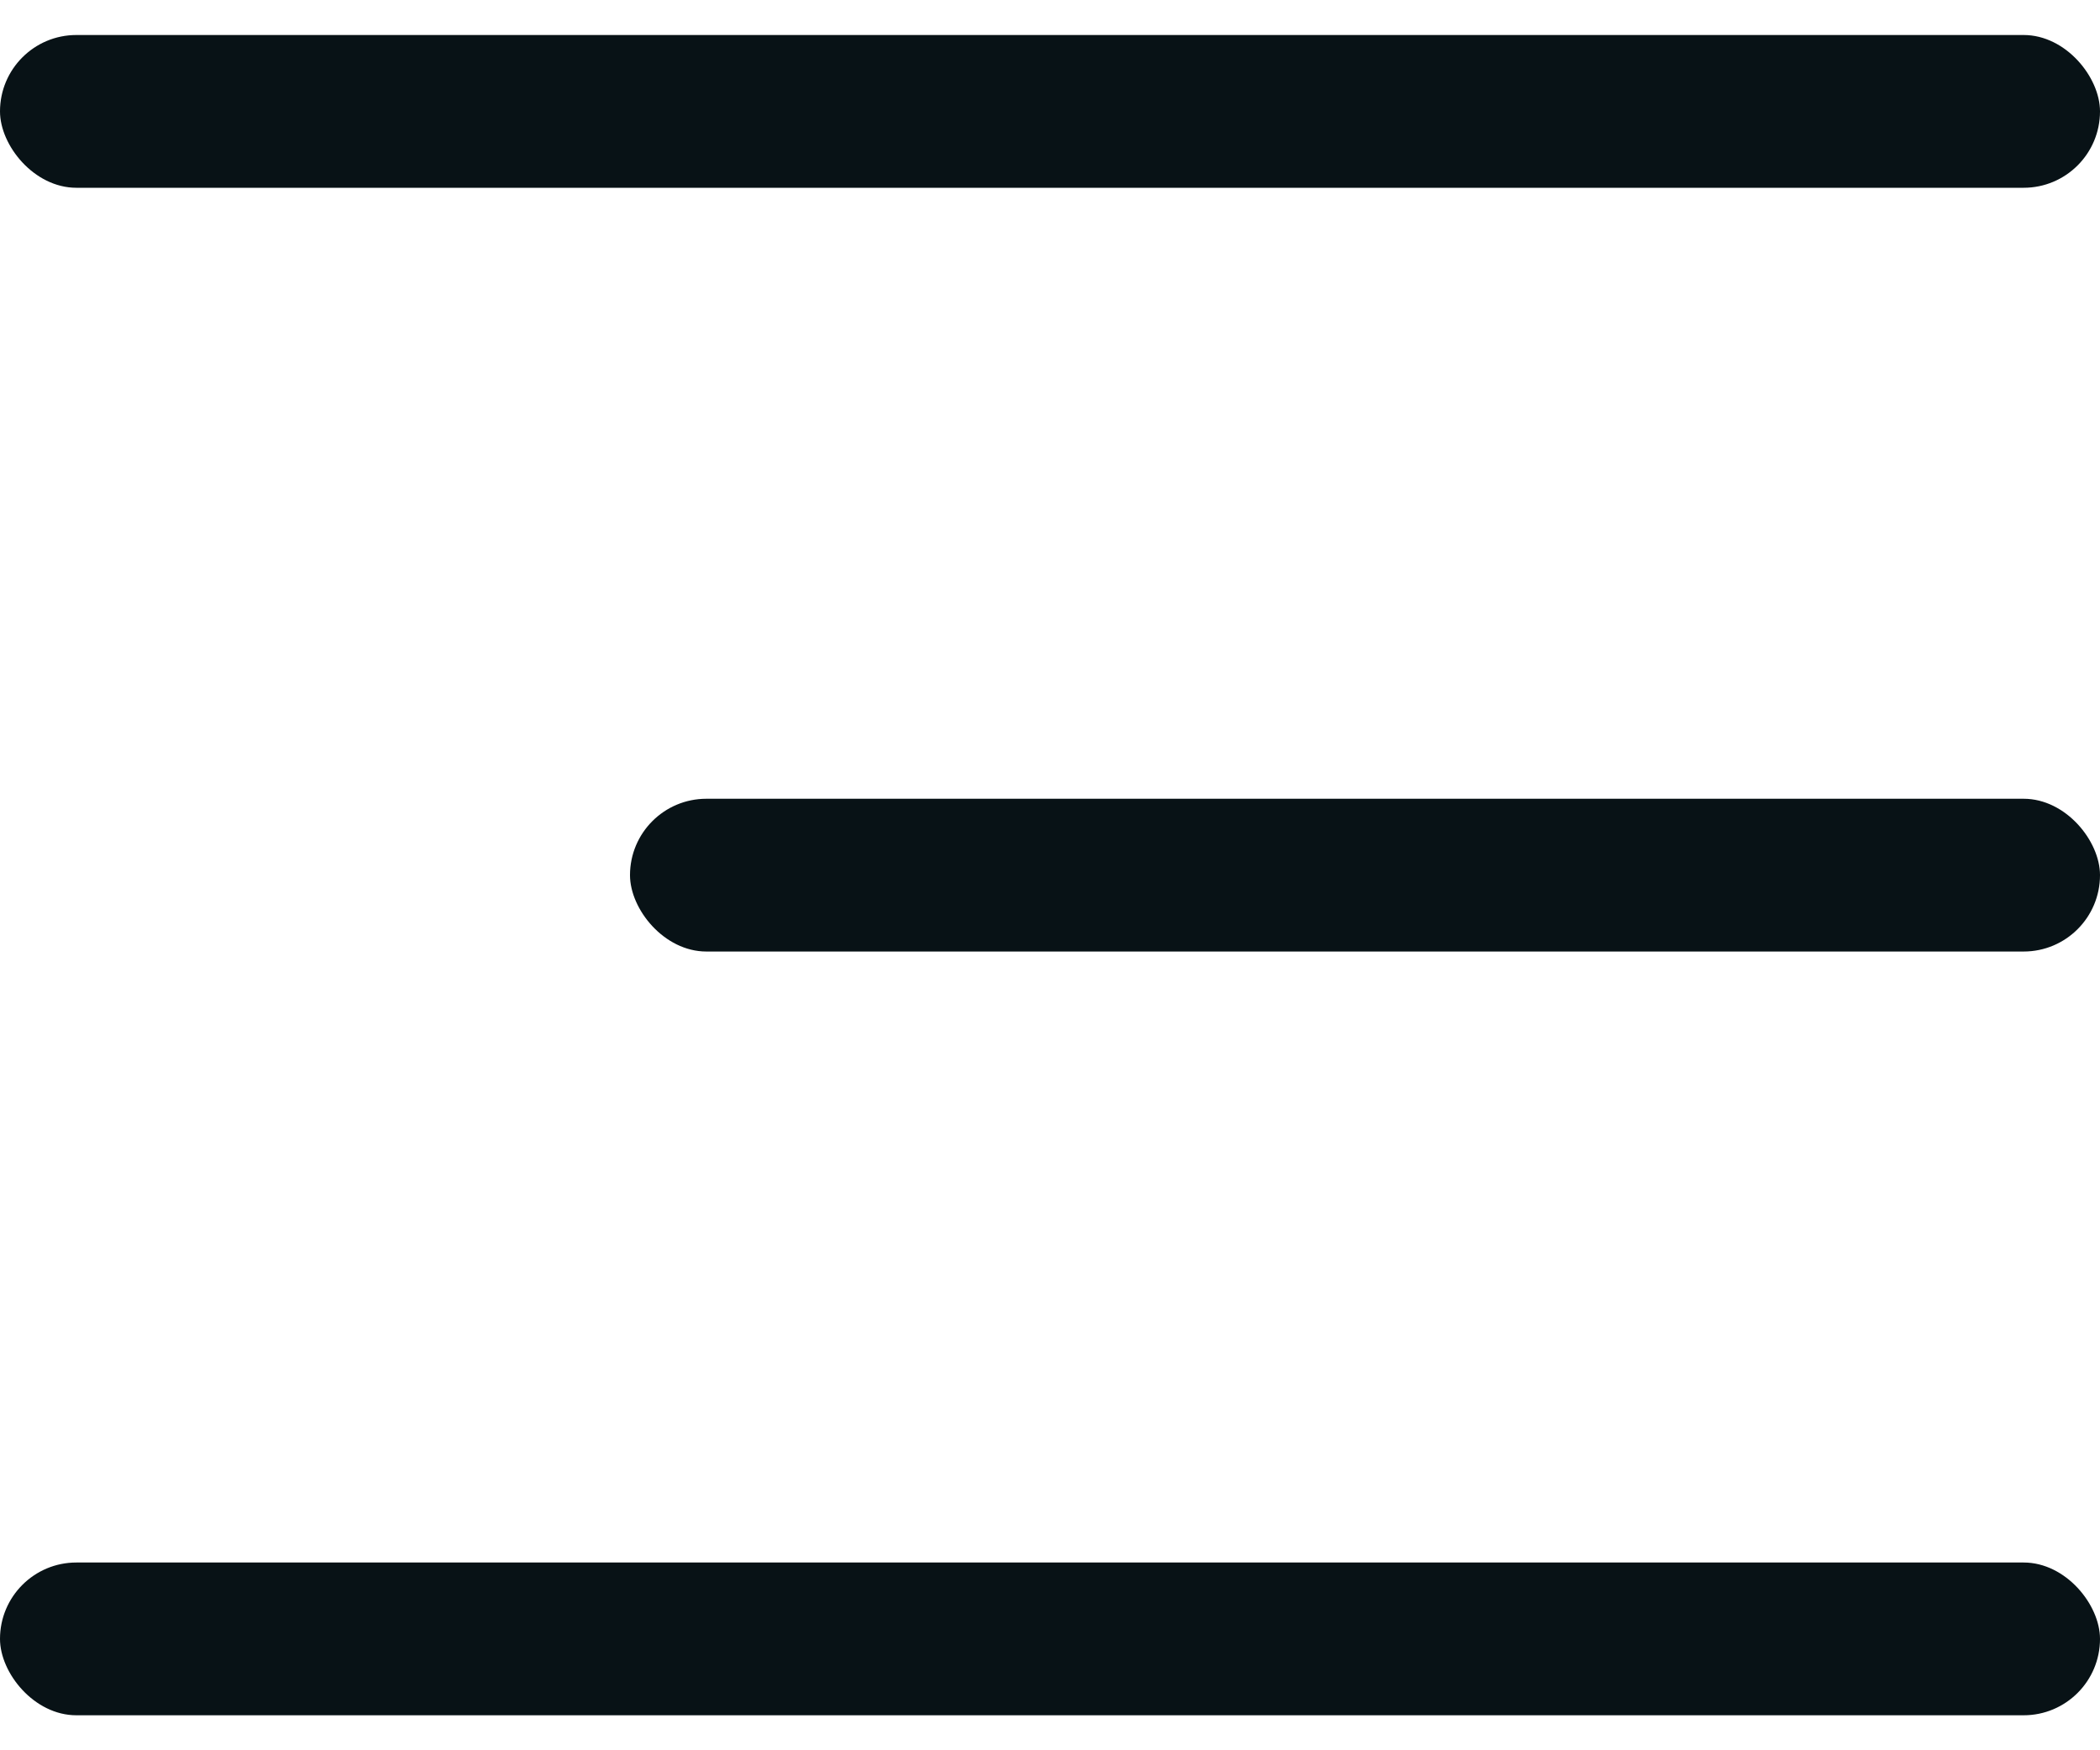 <svg width="30" height="25" viewBox="0 0 30 25" fill="none" xmlns="http://www.w3.org/2000/svg">
<rect y="0.5" width="30" height="2.182" rx="1.091" fill="#081216"/>
<rect x="9" y="11.409" width="21" height="2.182" rx="1.091" fill="#081216"/>
<rect y="22.318" width="30" height="2.182" rx="1.091" fill="#081216"/>
</svg>
